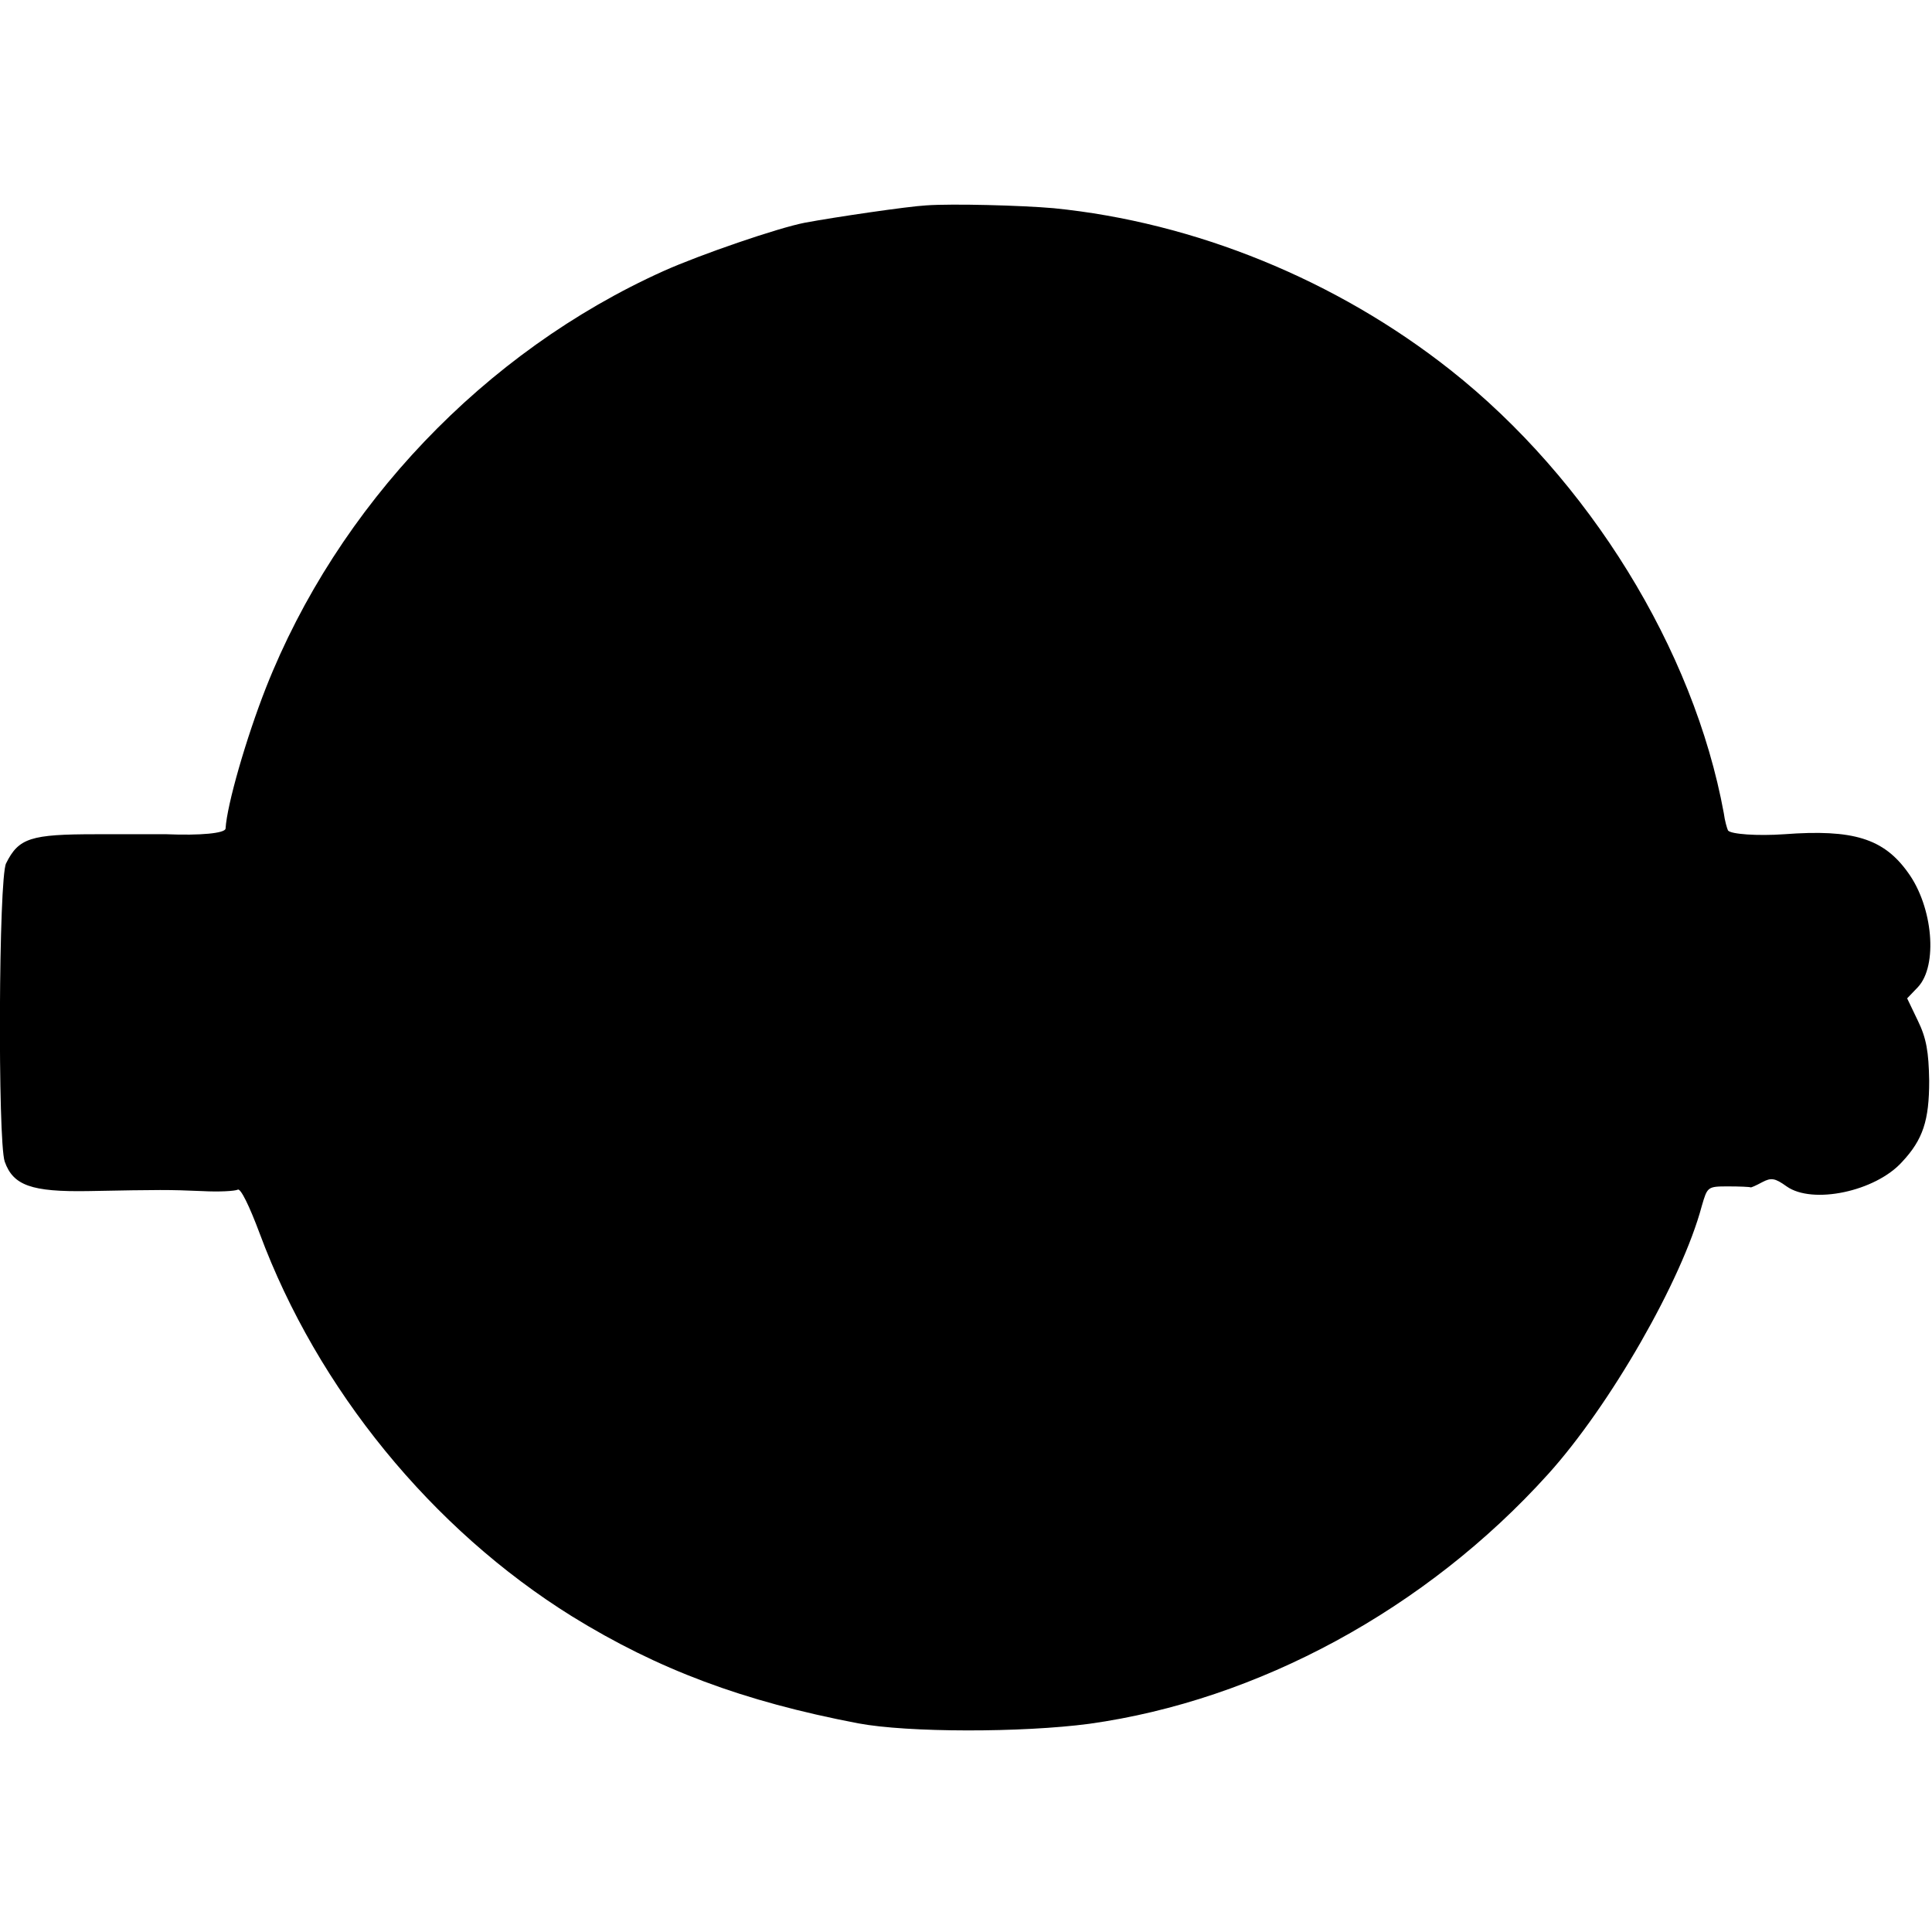 <?xml version="1.0" standalone="no"?>
<!DOCTYPE svg PUBLIC "-//W3C//DTD SVG 20010904//EN"
 "http://www.w3.org/TR/2001/REC-SVG-20010904/DTD/svg10.dtd">
<svg version="1.0" xmlns="http://www.w3.org/2000/svg"
 width="412pt" height="412pt" viewBox="0 0 412 412"
 preserveAspectRatio="xMidYMid meet">
<g transform="translate(0,412) scale(0.1,-0.1)"
fill="#000000" stroke="none">
<path d="M1975 3682 c-38 -2 -195 -25 -259 -37 -57 -11 -223 -68 -301 -103
-382 -172 -695 -501 -848 -889 -42 -107 -83 -249 -86 -300 -1 -10 -54 -15
-126 -12 -11 0 -78 0 -150 0 -140 0 -165 -8 -192 -62 -16 -31 -18 -591 -3
-636 18 -51 57 -65 178 -63 157 3 171 3 243 0 36 -2 70 0 76 3 6 4 25 -35 47
-94 123 -331 367 -630 666 -816 183 -113 364 -181 610 -228 106 -20 350 -20
493 -1 359 50 718 244 978 532 132 146 286 414 328 572 12 41 12 42 56 42 25
0 46 -1 48 -2 1 -1 12 4 25 11 19 10 27 9 52 -9 55 -39 189 -11 246 52 45 48
58 89 58 173 -1 62 -6 91 -24 128 l-23 48 23 24 c43 46 32 171 -21 244 -52 73
-117 93 -264 82 -57 -4 -114 0 -120 8 -2 4 -7 21 -9 37 -64 349 -288 712 -583
945 -243 192 -545 315 -846 345 -68 6 -216 10 -272 6z"/>
</g>
</svg>

